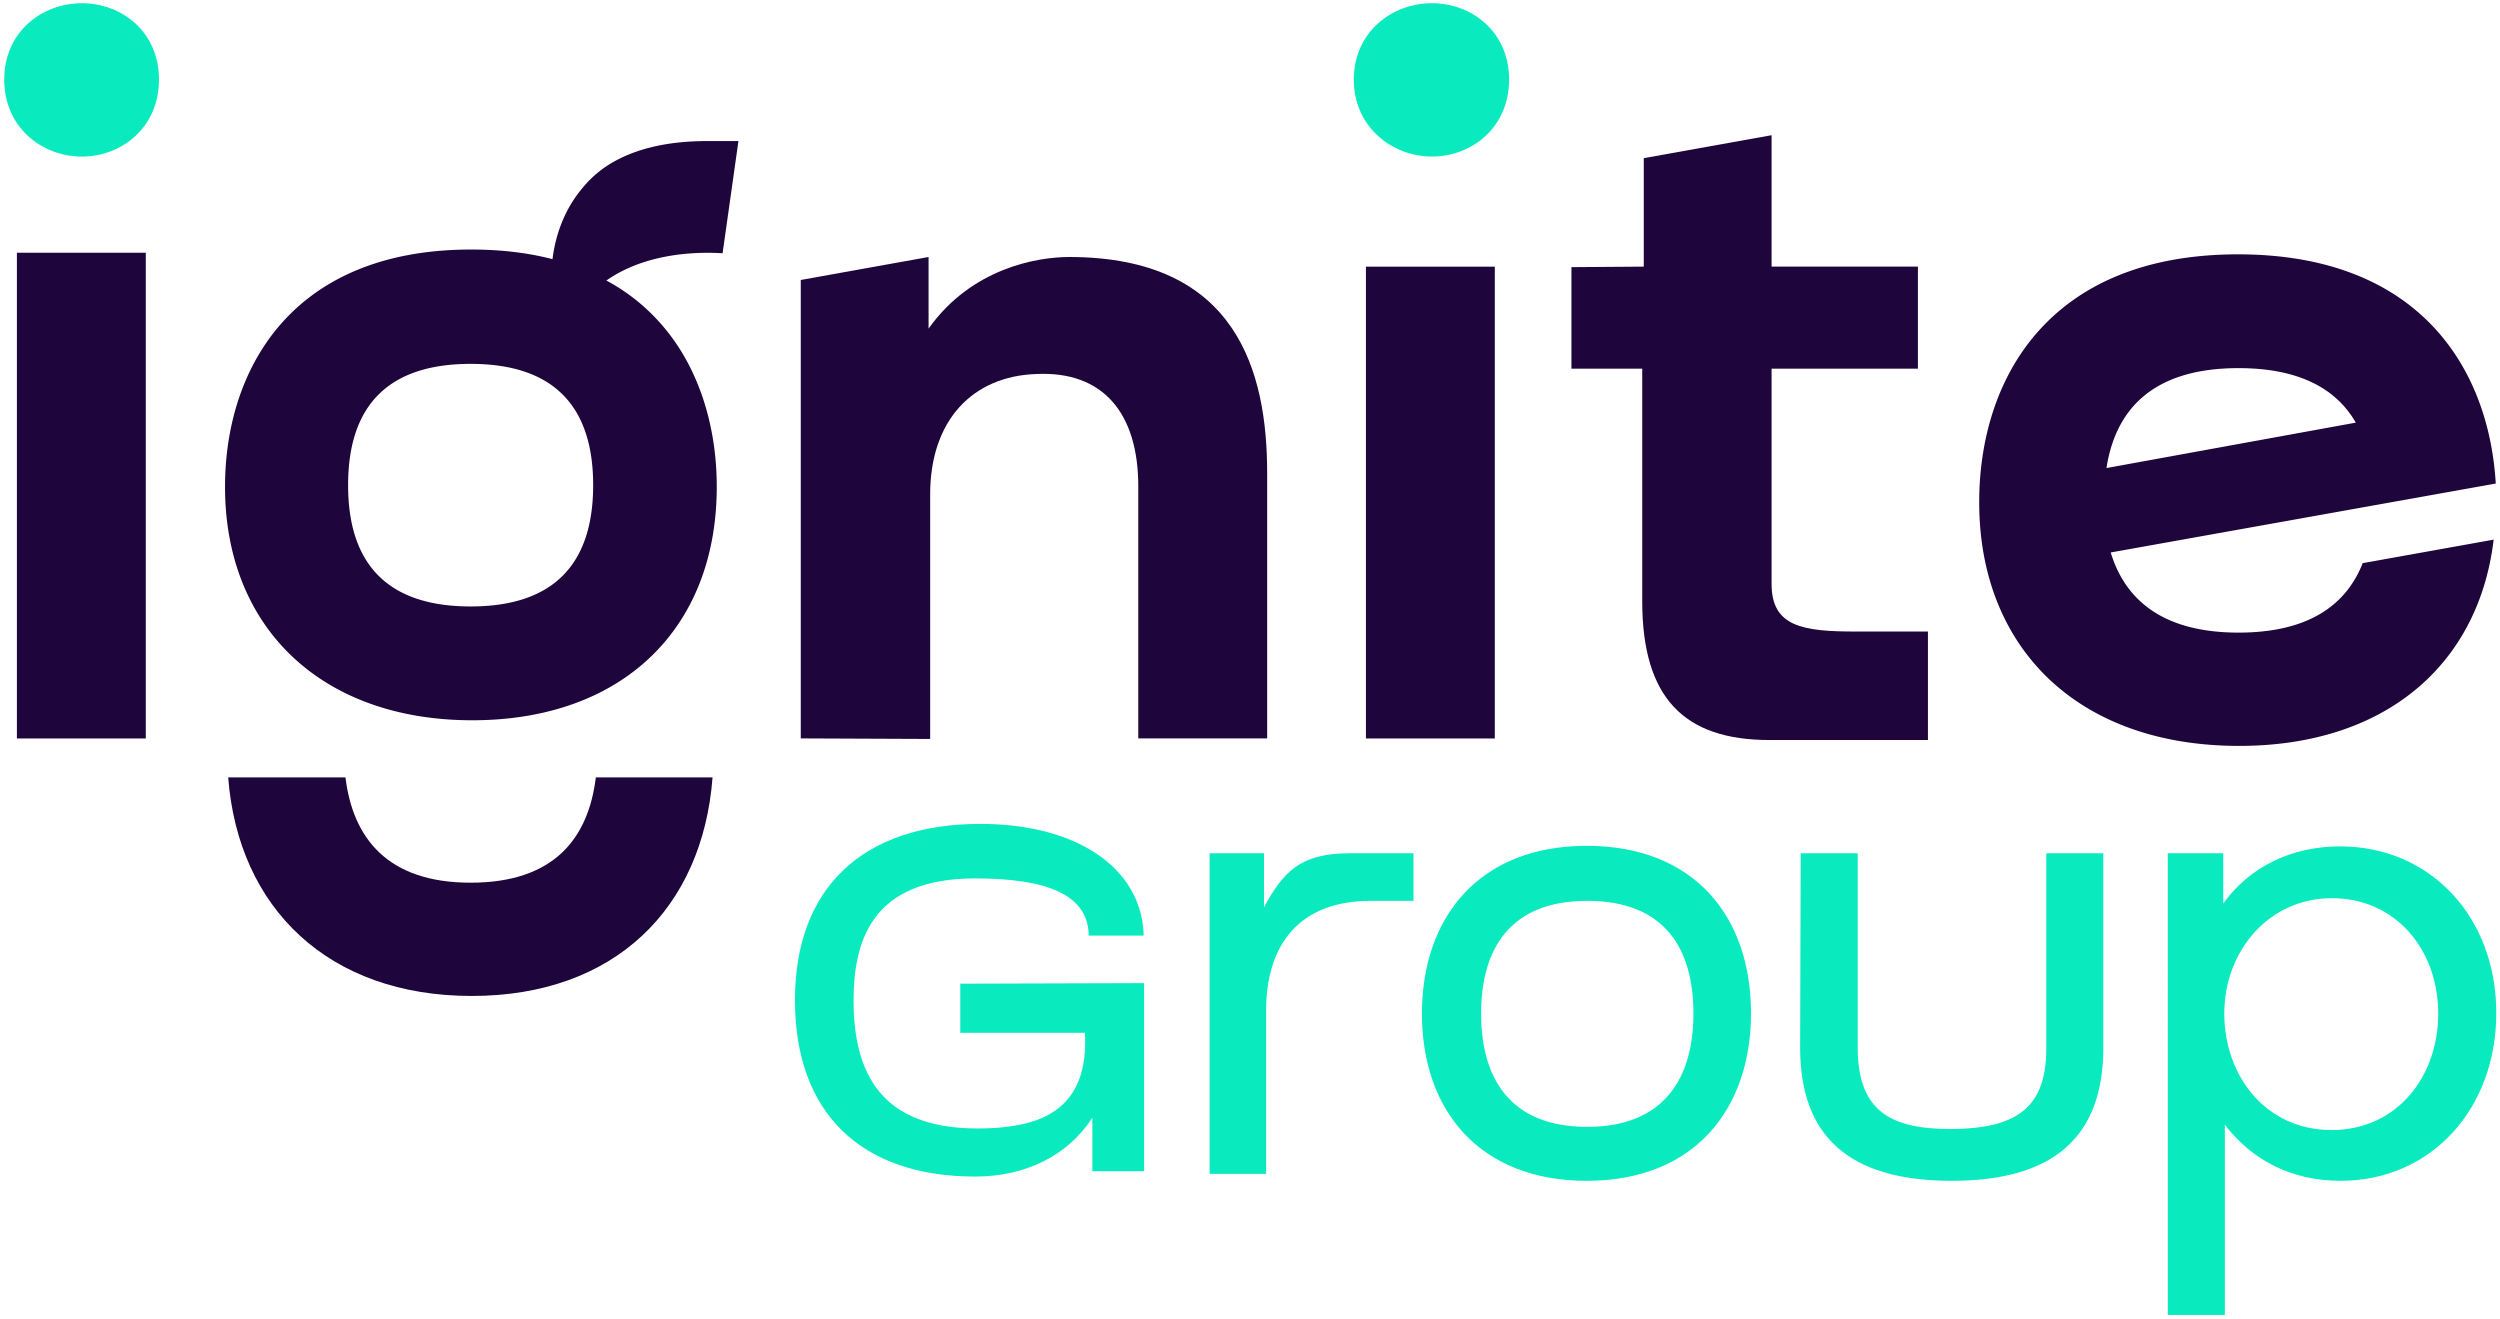 <svg xmlns="http://www.w3.org/2000/svg" width="91" height="48" fill="none" viewBox="0 0 91 48">
  <g clip-path="url(#a)">
    <path fill="#1E063D" d="M21.688 28.298c-.27 2.217-1.519 3.832-4.557 3.832-3.038 0-4.287-1.634-4.556-3.832H8.306c.365 4.765 3.653 7.955 8.864 7.955 5.21 0 8.402-3.19 8.767-7.955h-4.25Z"/>
    <path fill="#0AEABF" d="M52.123.117c1.442 0 2.808 1.03 2.808 2.78 0 1.751-1.366 2.802-2.808 2.802-1.442 0-2.845-1.07-2.845-2.801S50.662.117 52.123.117Z"/>
    <path fill="#1E063D" d="M.615 26.878V9.2h4.692v17.68H.615Zm28.533 0V10.191l4.652-.836v2.606c1.577-2.217 3.98-2.606 5.115-2.606 6.133 0 7.21 4.201 7.21 7.877v9.646h-4.692v-9.18c0-2.645-1.269-4.2-3.71-4.084-2.327.078-3.865 1.692-3.865 4.376v8.908l-4.71-.02Zm20.572 0V9.706h4.691v17.173h-4.69ZM59.833 9.705V5.757l4.653-.836v4.784h5.326v3.715h-5.326v7.838c0 1.556 1.135 1.73 3.076 1.73h2.615v3.949H64.41c-3.115 0-4.633-1.537-4.633-5.057v-8.46H57.2V9.724l2.634-.019Z"/>
    <path fill="#0AEABF" d="M2.98.117c1.442 0 2.807 1.03 2.807 2.78C5.787 4.649 4.422 5.7 2.98 5.7S.154 4.649.154 2.898C.154 1.148 1.538.117 2.98.117Z"/>
    <path fill="#1E063D" d="m26.302 9.219.577-4.084h-1.135c-1.48 0-2.672.291-3.576.855a4 4 0 0 0-1 .895c-.596.72-.942 1.614-1.057 2.548-.904-.234-1.884-.35-2.96-.35-6.615 0-8.96 4.454-8.96 8.635 0 5.154 3.537 8.5 8.998 8.5 5.46 0 8.901-3.327 8.901-8.5 0-2.314-.71-4.415-2-5.893a7.072 7.072 0 0 0-2.018-1.614c1.442-1.012 3.307-1.05 4.23-.992Zm-9.171 12.856c-2.961 0-4.46-1.479-4.46-4.415 0-2.937 1.499-4.415 4.46-4.415 2.96 0 4.46 1.478 4.46 4.415 0 2.936-1.5 4.415-4.46 4.415Zm68.87-1.575c-.596 1.516-1.961 2.527-4.518 2.527-2.769 0-4.134-1.205-4.653-2.917l14.016-2.509c-.25-4.22-2.807-8.343-9.382-8.343-6.922 0-9.421 4.57-9.421 9.024 0 5.27 3.556 8.869 9.459 8.869 5.364 0 8.729-2.995 9.267-7.508l-4.768.856Zm-4.518-7.1c2.25 0 3.576.778 4.268 1.984l-9.075 1.653c.327-2.12 1.673-3.637 4.807-3.637Z"/>
    <path fill="#0AEABF" d="M44.03 42.73V31.06h1.98v1.964c.692-1.283 1.326-1.964 3.095-1.964h2.346v1.731h-1.558c-2.595 0-3.806 1.595-3.806 3.987v5.951h-2.058Zm13.727-11.942c3.922 0 5.98 2.586 5.98 6.087s-2.058 6.107-5.98 6.107c-3.922 0-5.999-2.587-5.999-6.087 0-3.501 2.077-6.107 5.999-6.107Zm3.884 6.107c0-2.334-1.02-4.104-3.865-4.104s-3.864 1.79-3.864 4.104c0 2.334 1.038 4.123 3.864 4.123 2.827 0 3.865-1.809 3.865-4.123Zm3.903-5.835h2.077v7.08c0 2.294 1.192 2.956 3.364 2.956 2.538 0 3.5-.875 3.5-2.937V31.06h2.076v7.08c0 3.228-1.788 4.842-5.518 4.842-3.73 0-5.518-1.614-5.518-4.843l.02-7.079Zm13.363 16.823V31.06h2.019v1.828c.96-1.342 2.499-2.08 4.249-2.08 3.307 0 5.69 2.586 5.69 6.067 0 3.482-2.364 6.107-5.671 6.107-1.769 0-3.211-.739-4.21-2.042v6.924h-2.077v.02Zm9.844-10.988c0-2.334-1.558-4.201-3.865-4.201-2.307 0-3.922 1.925-3.922 4.2 0 2.276 1.519 4.24 3.903 4.24 2.384 0 3.884-1.944 3.884-4.24Zm-53.797-1.089v1.789h4.538c.057 1.108-.173 1.925-.693 2.49-.615.68-1.672.991-3.21.991-3.115 0-4.519-1.556-4.519-4.648 0-2.12.616-4.454 4.422-4.454 2.596 0 4.057.583 4.134 1.984v.097h2v-.117c-.135-2.392-2.48-3.948-5.941-3.948-4.288 0-6.749 2.334-6.749 6.418 0 4.085 2.384 6.419 6.556 6.419 1.865 0 3.384-.778 4.269-2.14v1.945h1.884v-6.846l-6.691.02Z"/>
  </g>
  <defs>
    <clipPath id="a">
      <path fill="#fff" d="M0 0h91v48H0z"/>
    </clipPath>
  </defs>
</svg>
